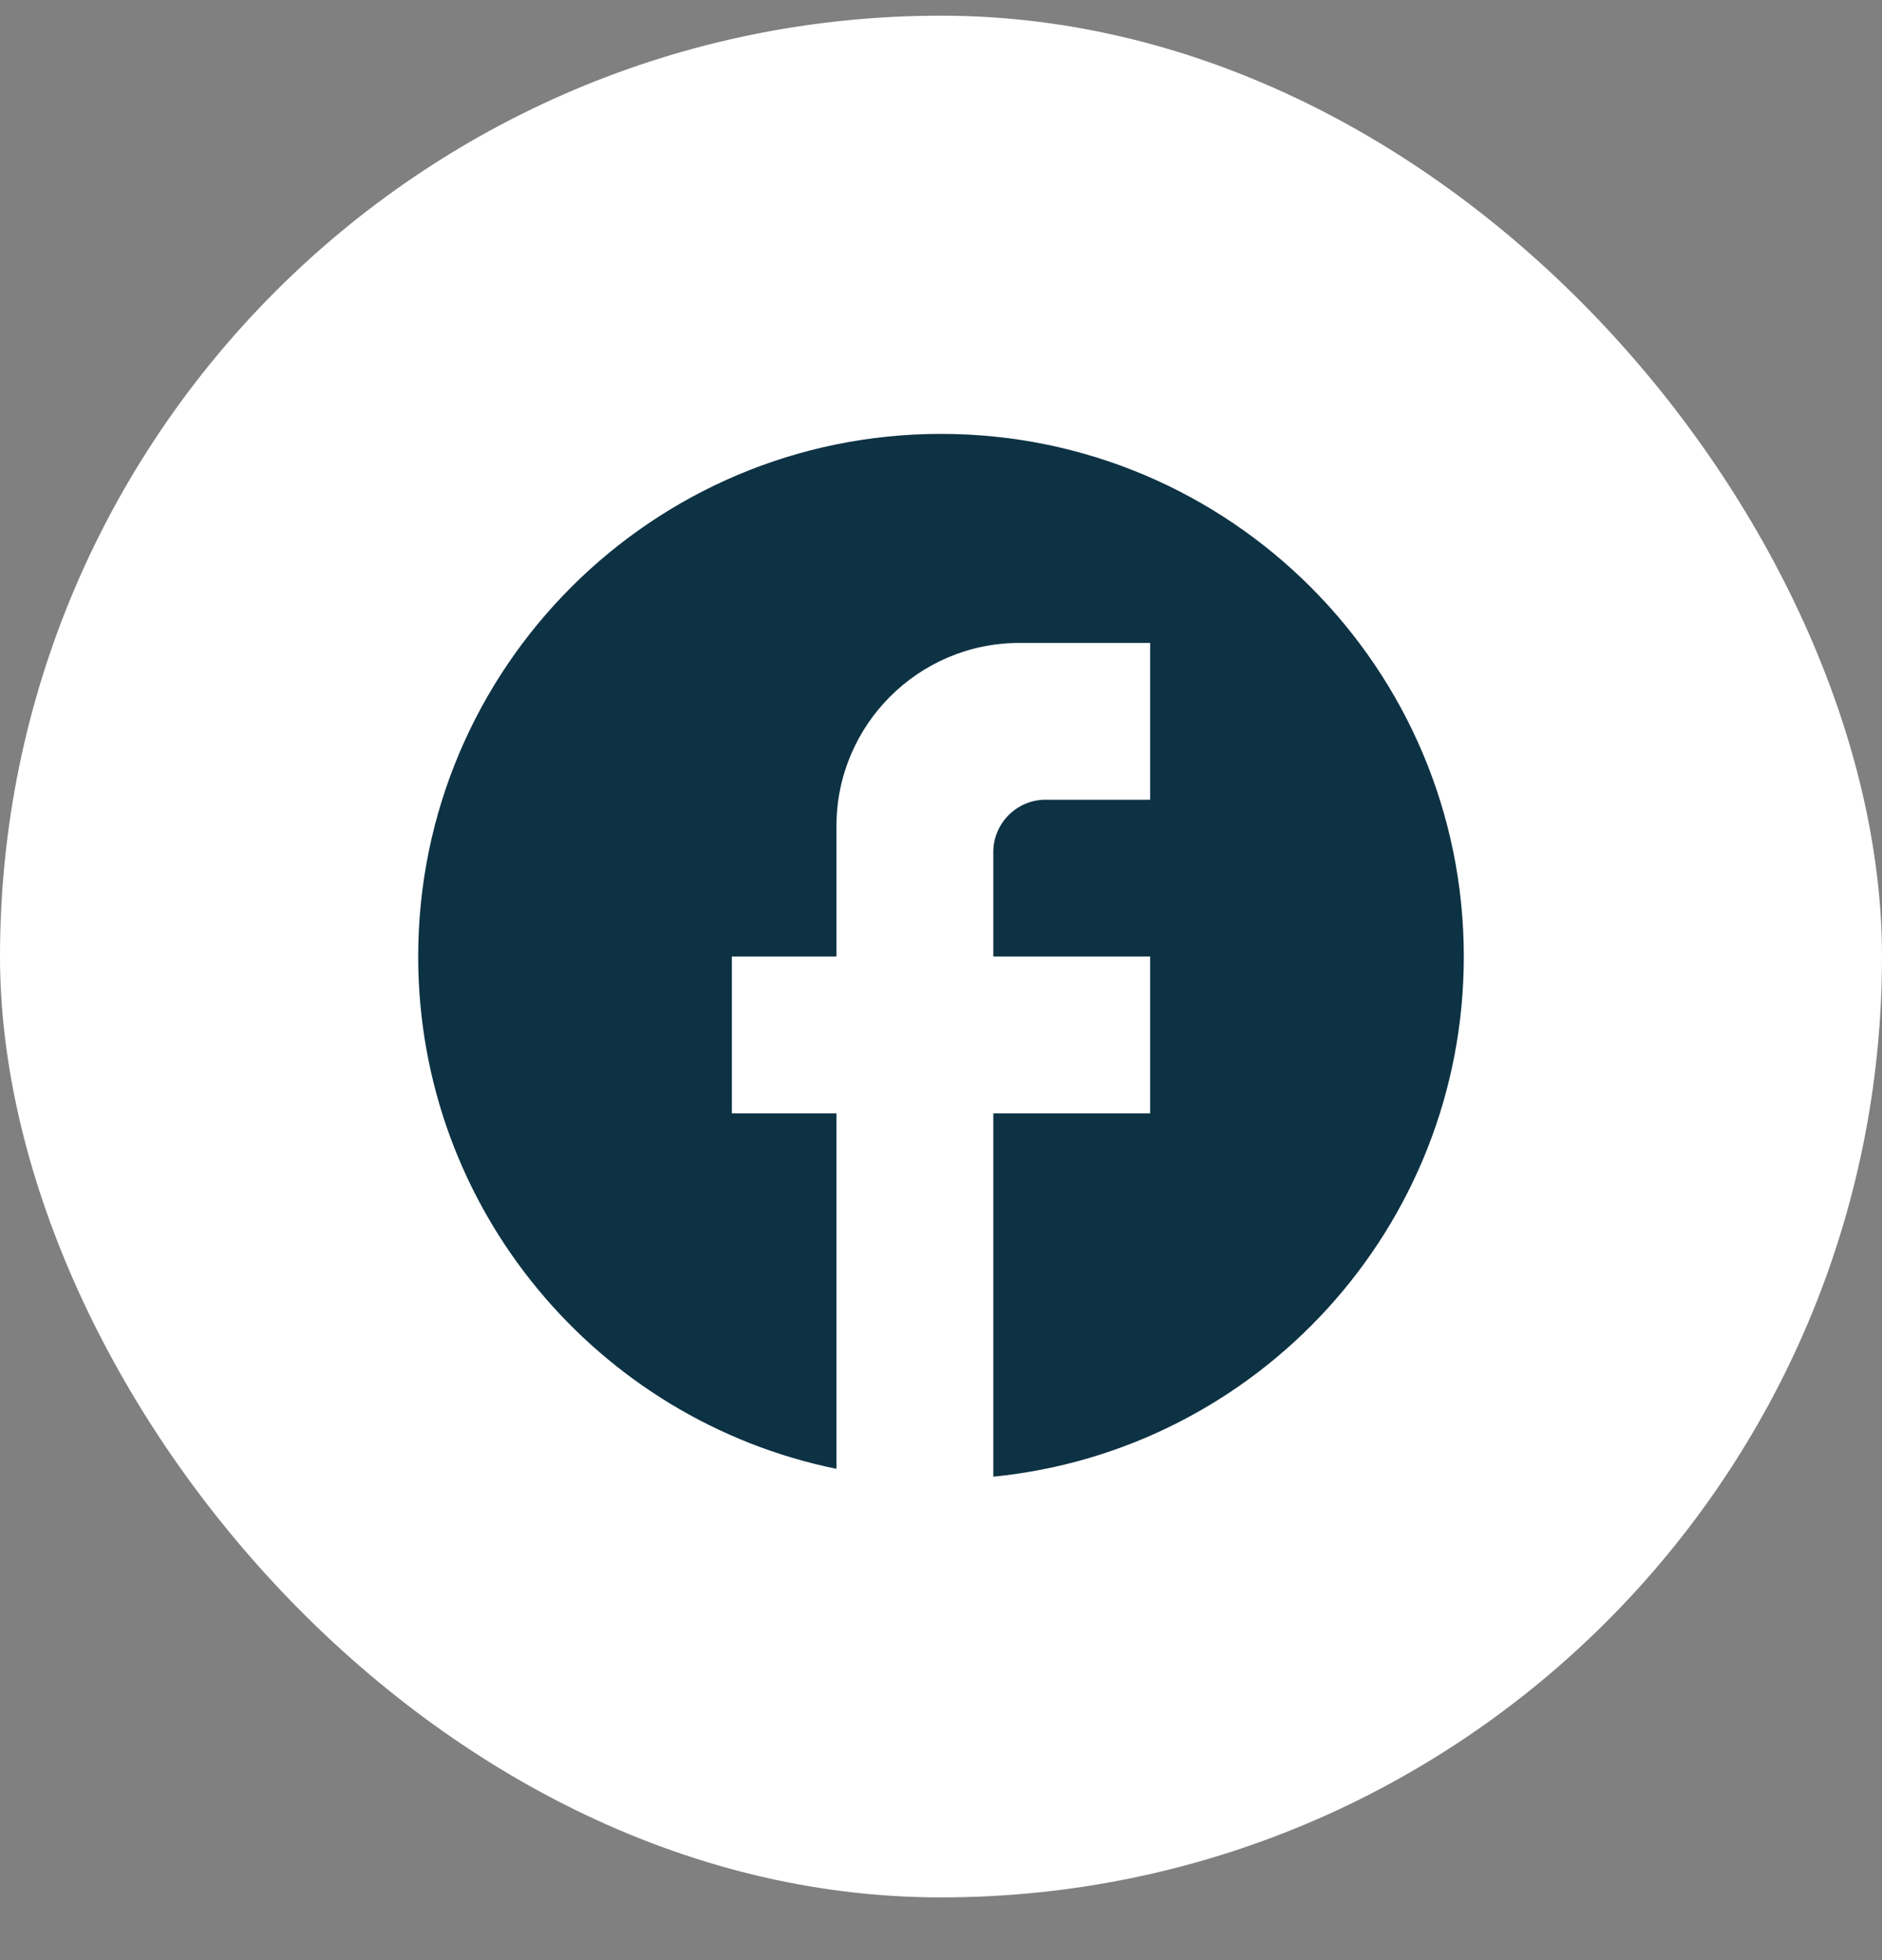 <?xml version="1.0" encoding="UTF-8"?> <svg xmlns="http://www.w3.org/2000/svg" width="24" height="25" viewBox="0 0 24 25" fill="none"><rect x="0" y="0" width="24" height="25" fill="#808080" stroke="none"/><rect y="0.2" width="24" height="24" rx="12" fill="white"></rect><path d="M18.667 12.2C18.667 8.52 15.68 5.534 12 5.534C8.32 5.534 5.333 8.52 5.333 12.2C5.333 15.427 7.627 18.114 10.667 18.734V14.2H9.333V12.2H10.667V10.534C10.667 9.247 11.713 8.2 13 8.2H14.667V10.2H13.333C12.967 10.2 12.667 10.5 12.667 10.867V12.2H14.667V14.2H12.667V18.834C16.033 18.5 18.667 15.66 18.667 12.2Z" fill="#0D3244"></path></svg> 
